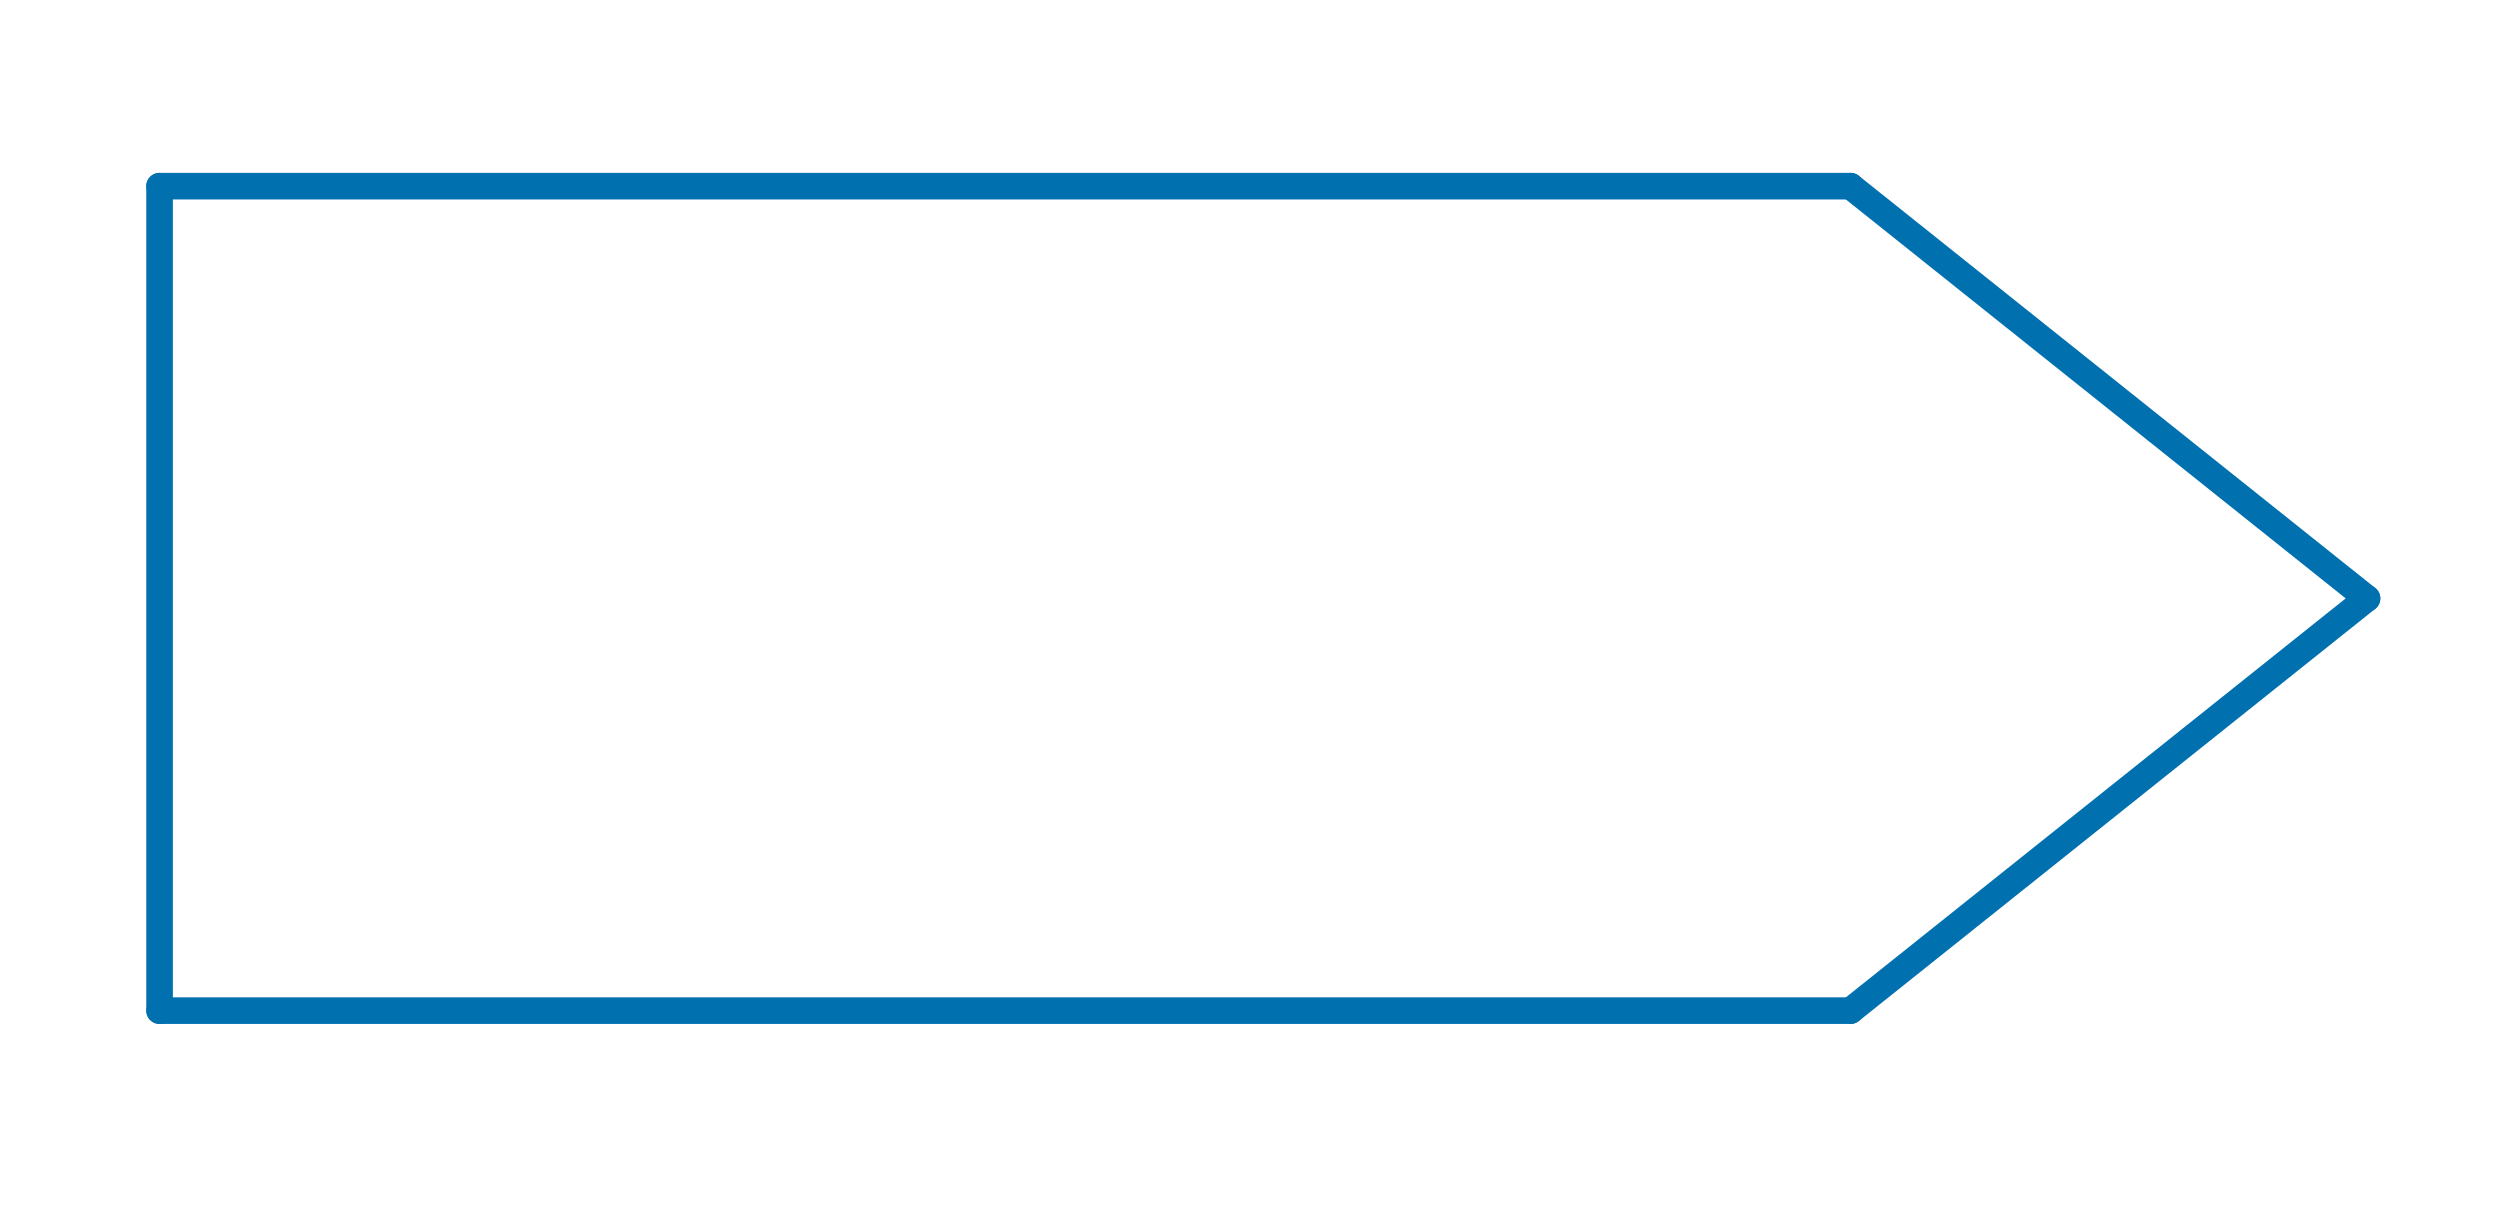 <?xml version="1.0" encoding="utf-8"?>
<!-- Generator: Adobe Illustrator 25.1.0, SVG Export Plug-In . SVG Version: 6.00 Build 0)  -->
<svg version="1.1" xmlns="http://www.w3.org/2000/svg" xmlns:xlink="http://www.w3.org/1999/xlink" x="0px" y="0px"
	 viewBox="0 0 47 23" style="enable-background:new 0 0 47 23;" xml:space="preserve">
<style type="text/css">
	.st0{fill:none;stroke:#0070AF;stroke-width:0.5;stroke-linecap:round;}
</style>
<g id="Guides">
</g>
<g id="cricle">
</g>
<g id="Icon_build">
	<line class="st0" x1="3" y1="3.5" x2="3" y2="19"/>
	<line class="st0" x1="34.79" y1="3.5" x2="3" y2="3.5"/>
	<line class="st0" x1="34.79" y1="19" x2="3" y2="19"/>
	<line class="st0" x1="44.5" y1="11.25" x2="34.79" y2="3.5"/>
	<line class="st0" x1="44.5" y1="11.25" x2="34.79" y2="19"/>
</g>
</svg>
